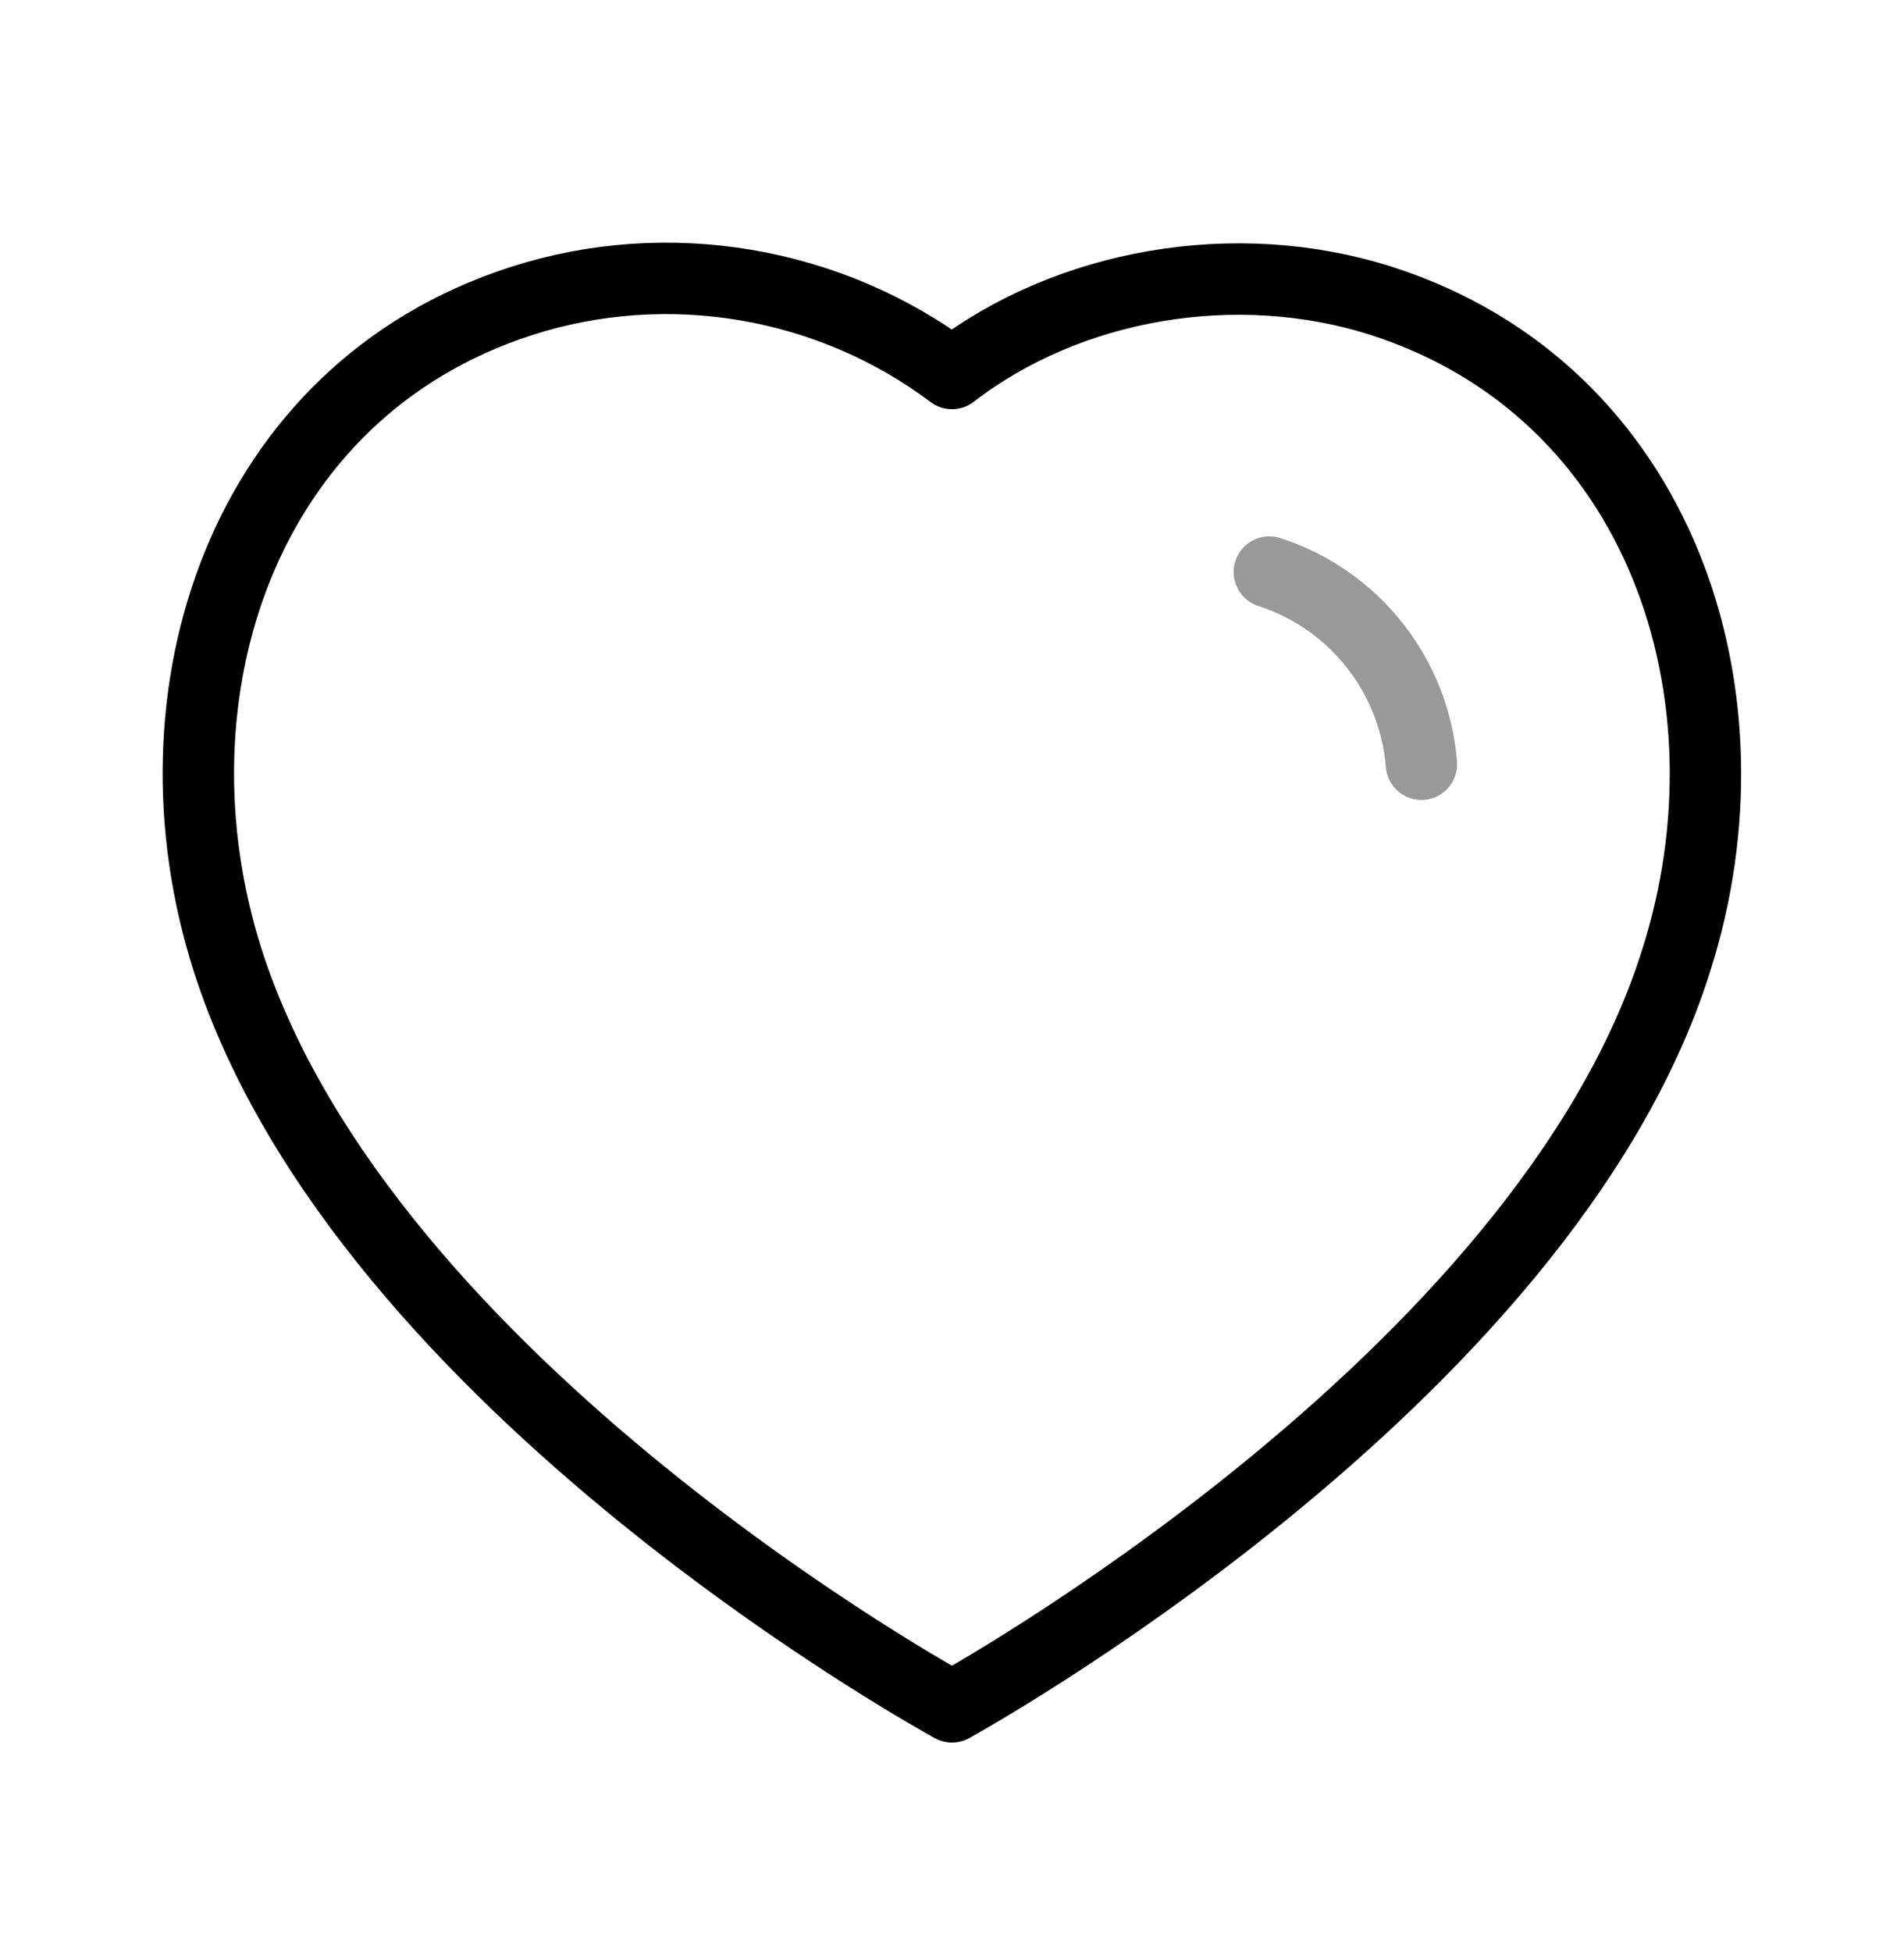 <?xml version="1.0" encoding="UTF-8"?> <svg xmlns="http://www.w3.org/2000/svg" width="40" height="41" viewBox="0 0 40 41" fill="none"><path fill-rule="evenodd" clip-rule="evenodd" d="M4.787 20.177C2.998 14.593 5.088 8.212 10.95 6.323C14.033 5.328 17.437 5.915 20 7.843C22.425 5.968 25.953 5.335 29.033 6.323C34.895 8.212 36.998 14.593 35.212 20.177C32.428 29.027 20 35.843 20 35.843C20 35.843 7.663 29.13 4.787 20.177Z" stroke="black" stroke-width="1.5" stroke-linecap="round" stroke-linejoin="round"></path><path opacity="0.4" d="M26.667 12.013C28.45 12.589 29.71 14.181 29.862 16.049" stroke="black" stroke-width="1.5" stroke-linecap="round" stroke-linejoin="round"></path></svg> 
